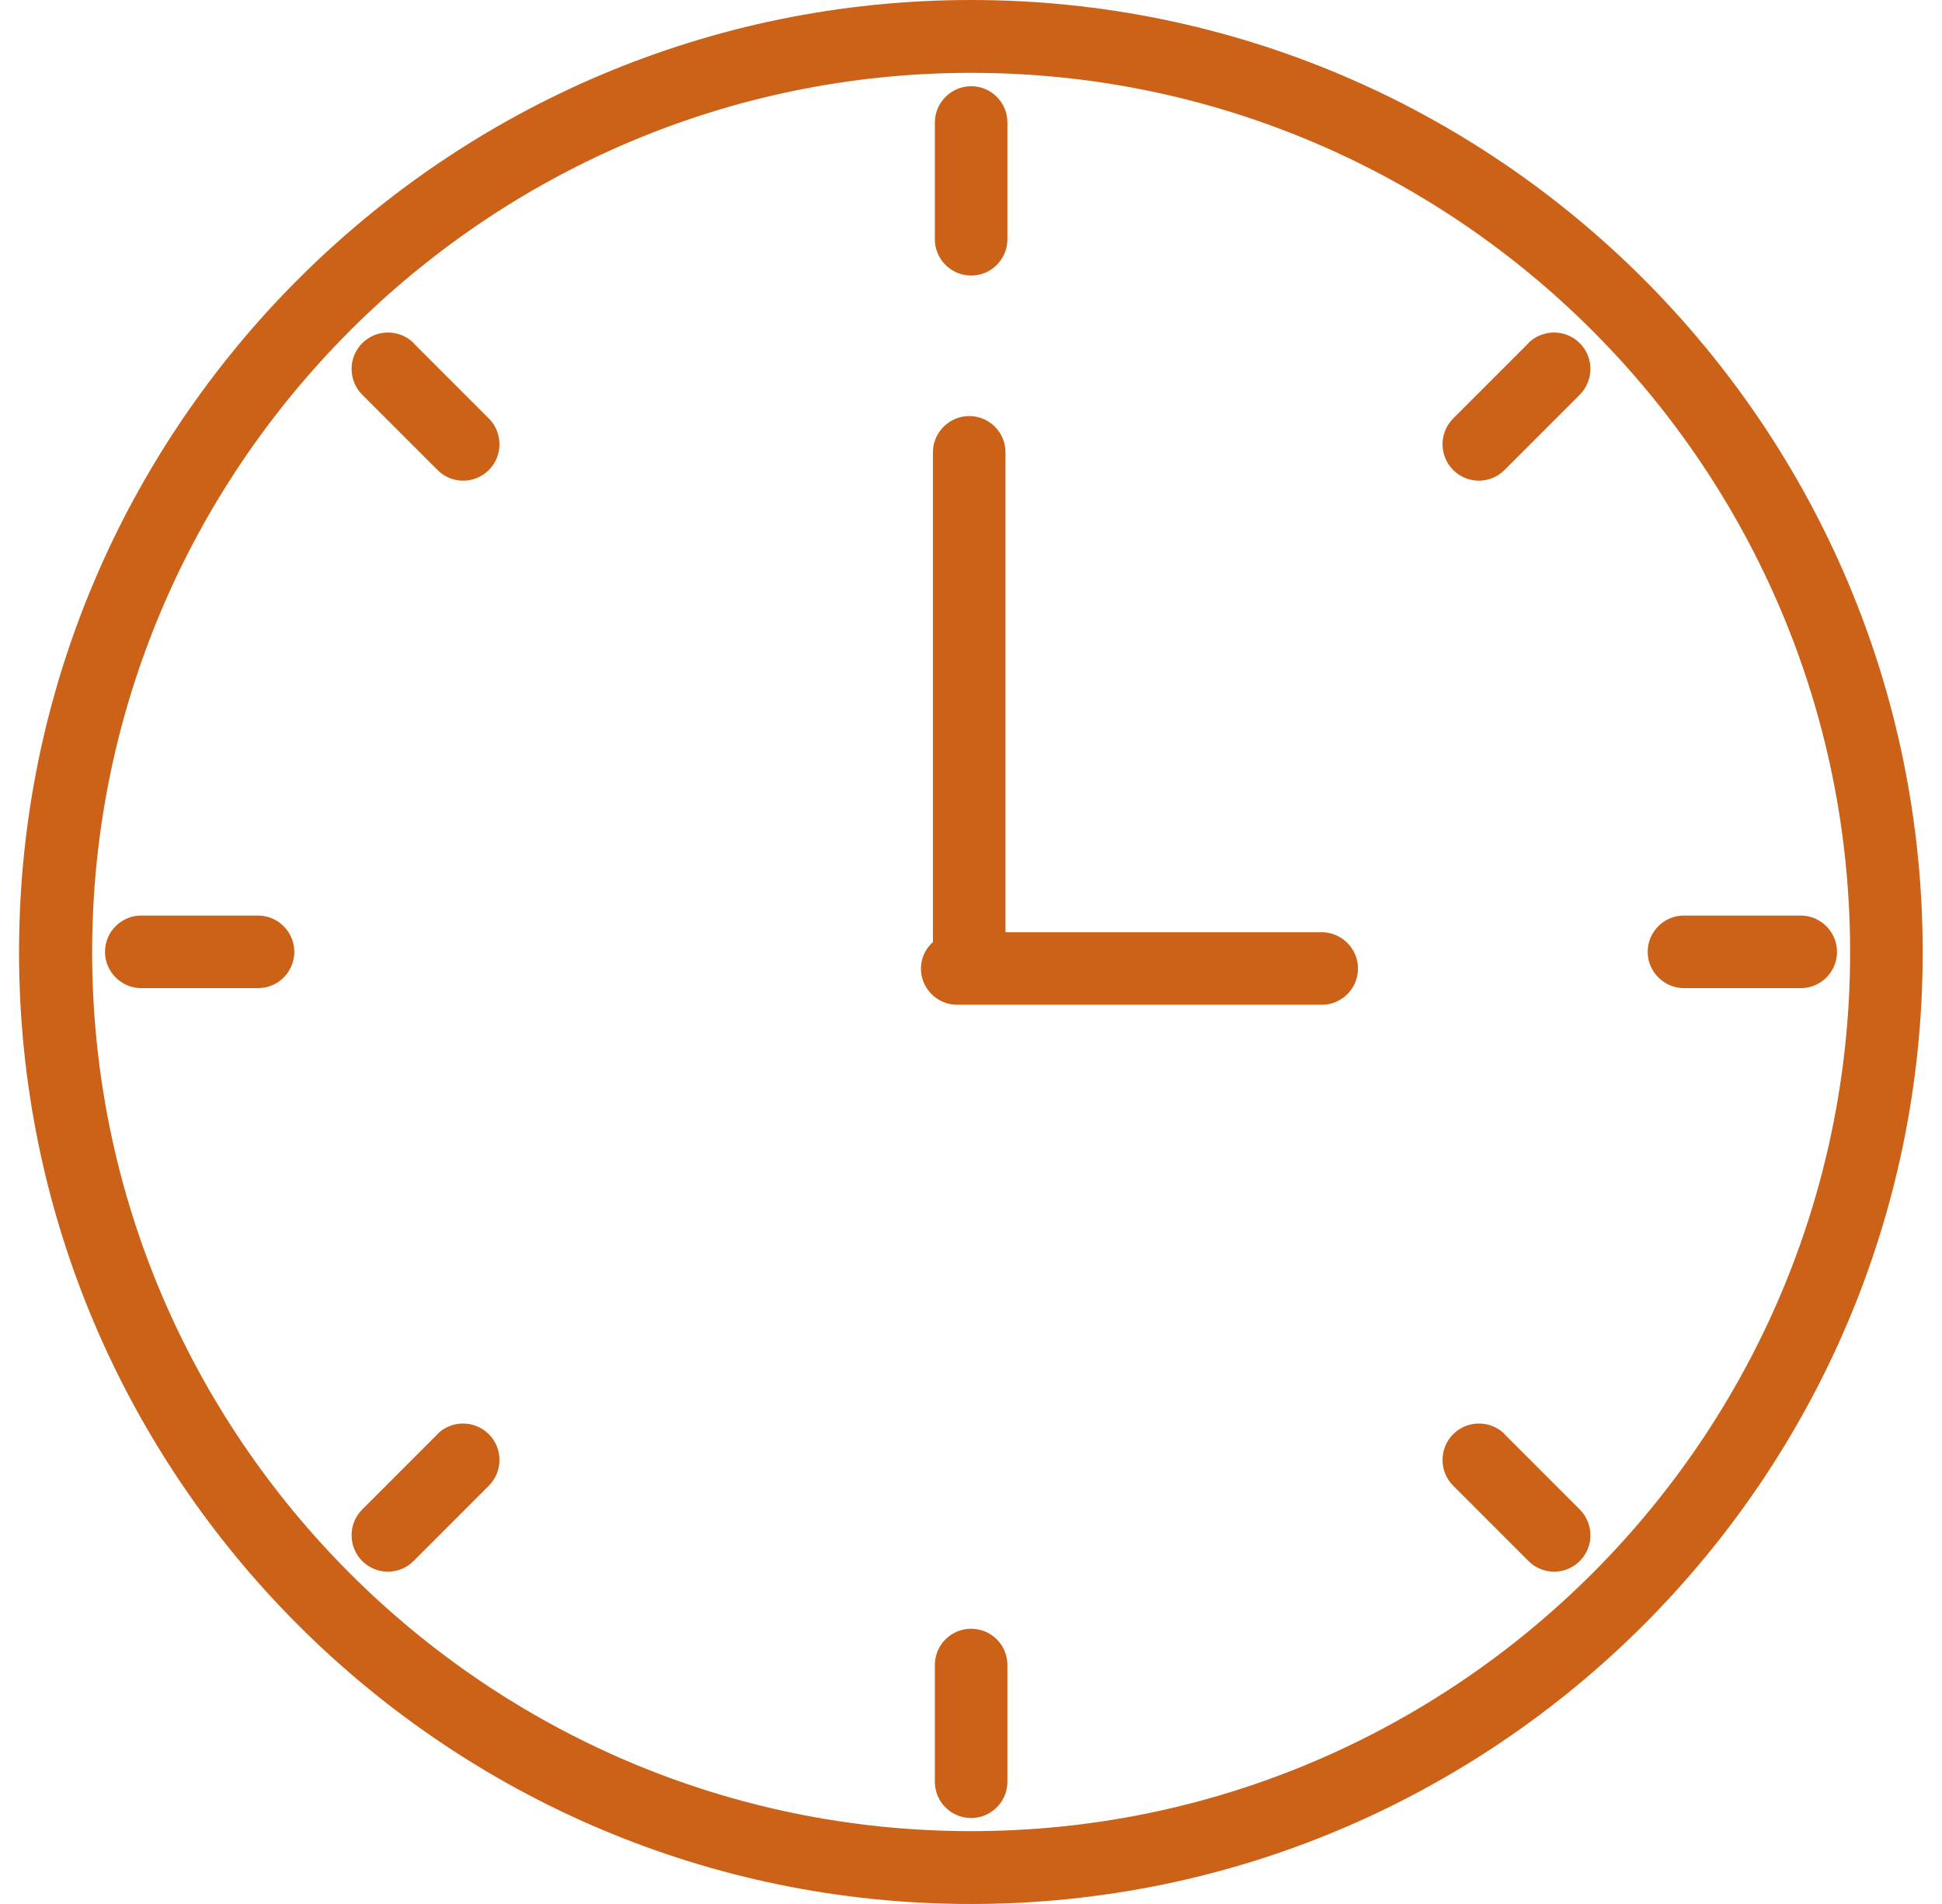 <svg width="51" height="50" viewBox="0 0 51 50" fill="none" xmlns="http://www.w3.org/2000/svg">
<g clip-path="url(#clip0_1760_21726)">
<path d="M25.504 0C11.719 0 0.5 11.212 0.5 25.004C0.5 38.795 11.712 50 25.496 50C39.281 50 50.493 38.788 50.493 25.004C50.493 11.219 39.288 0 25.504 0ZM25.504 48.087C12.773 48.087 2.42 37.727 2.42 25.004C2.42 12.28 12.773 1.913 25.504 1.913C38.235 1.913 48.587 12.273 48.587 25.004C48.587 37.735 38.227 48.087 25.504 48.087Z" fill="#CC6118"/>
<path d="M11.49 37.662L9.513 39.64C9.14 40.012 9.14 40.621 9.513 40.994C9.699 41.18 9.943 41.273 10.186 41.273C10.43 41.273 10.673 41.18 10.86 40.994L12.837 39.016C13.21 38.644 13.21 38.035 12.837 37.662C12.464 37.29 11.856 37.29 11.483 37.662H11.49Z" fill="#CC6118"/>
<path d="M25.504 7.236C26.034 7.236 26.456 6.806 26.456 6.283V3.217C26.456 2.686 26.027 2.264 25.504 2.264C24.981 2.264 24.551 2.694 24.551 3.217V6.283C24.551 6.813 24.981 7.236 25.504 7.236Z" fill="#CC6118"/>
<path d="M25.504 42.772C24.974 42.772 24.551 43.201 24.551 43.724V46.791C24.551 47.321 24.981 47.743 25.504 47.743C26.027 47.743 26.456 47.314 26.456 46.791V43.724C26.456 43.194 26.027 42.772 25.504 42.772Z" fill="#CC6118"/>
<path d="M6.776 24.043H3.71C3.18 24.043 2.757 24.473 2.757 24.996C2.757 25.519 3.187 25.949 3.71 25.949H6.776C7.306 25.949 7.729 25.519 7.729 24.996C7.729 24.473 7.299 24.043 6.776 24.043Z" fill="#CC6118"/>
<path d="M10.867 9.012C10.494 8.639 9.885 8.639 9.513 9.012C9.14 9.384 9.14 9.993 9.513 10.366L11.49 12.343C11.676 12.53 11.92 12.623 12.164 12.623C12.407 12.623 12.651 12.53 12.837 12.343C13.21 11.971 13.21 11.362 12.837 10.989L10.86 9.012H10.867Z" fill="#CC6118"/>
<path d="M47.29 24.043H44.224C43.694 24.043 43.271 24.473 43.271 24.996C43.271 25.519 43.701 25.949 44.224 25.949H47.29C47.821 25.949 48.243 25.519 48.243 24.996C48.243 24.473 47.813 24.043 47.29 24.043Z" fill="#CC6118"/>
<path d="M40.14 9.012L38.163 10.989C37.79 11.362 37.79 11.971 38.163 12.343C38.349 12.53 38.593 12.623 38.836 12.623C39.08 12.623 39.324 12.53 39.51 12.343L41.487 10.366C41.86 9.993 41.86 9.384 41.487 9.012C41.115 8.639 40.506 8.639 40.133 9.012H40.14Z" fill="#CC6118"/>
<path d="M39.517 37.662C39.145 37.29 38.535 37.29 38.163 37.662C37.79 38.035 37.79 38.644 38.163 39.016L40.14 40.994C40.327 41.18 40.57 41.273 40.814 41.273C41.057 41.273 41.301 41.18 41.487 40.994C41.86 40.621 41.86 40.012 41.487 39.64L39.51 37.662H39.517Z" fill="#CC6118"/>
<path d="M34.71 24.481H26.406V11.879C26.406 11.348 25.976 10.926 25.453 10.926C24.93 10.926 24.5 11.356 24.5 11.879V24.739C24.307 24.911 24.185 25.161 24.185 25.434C24.185 25.964 24.615 26.386 25.138 26.386H34.71C35.24 26.386 35.663 25.957 35.663 25.434C35.663 24.911 35.233 24.481 34.71 24.481Z" fill="#CC6118"/>
</g>
<defs>
<clipPath id="clip0_1760_21726">
<rect width="50" height="50" fill="white" transform="translate(0.5)"/>
</clipPath>
</defs>
</svg>
